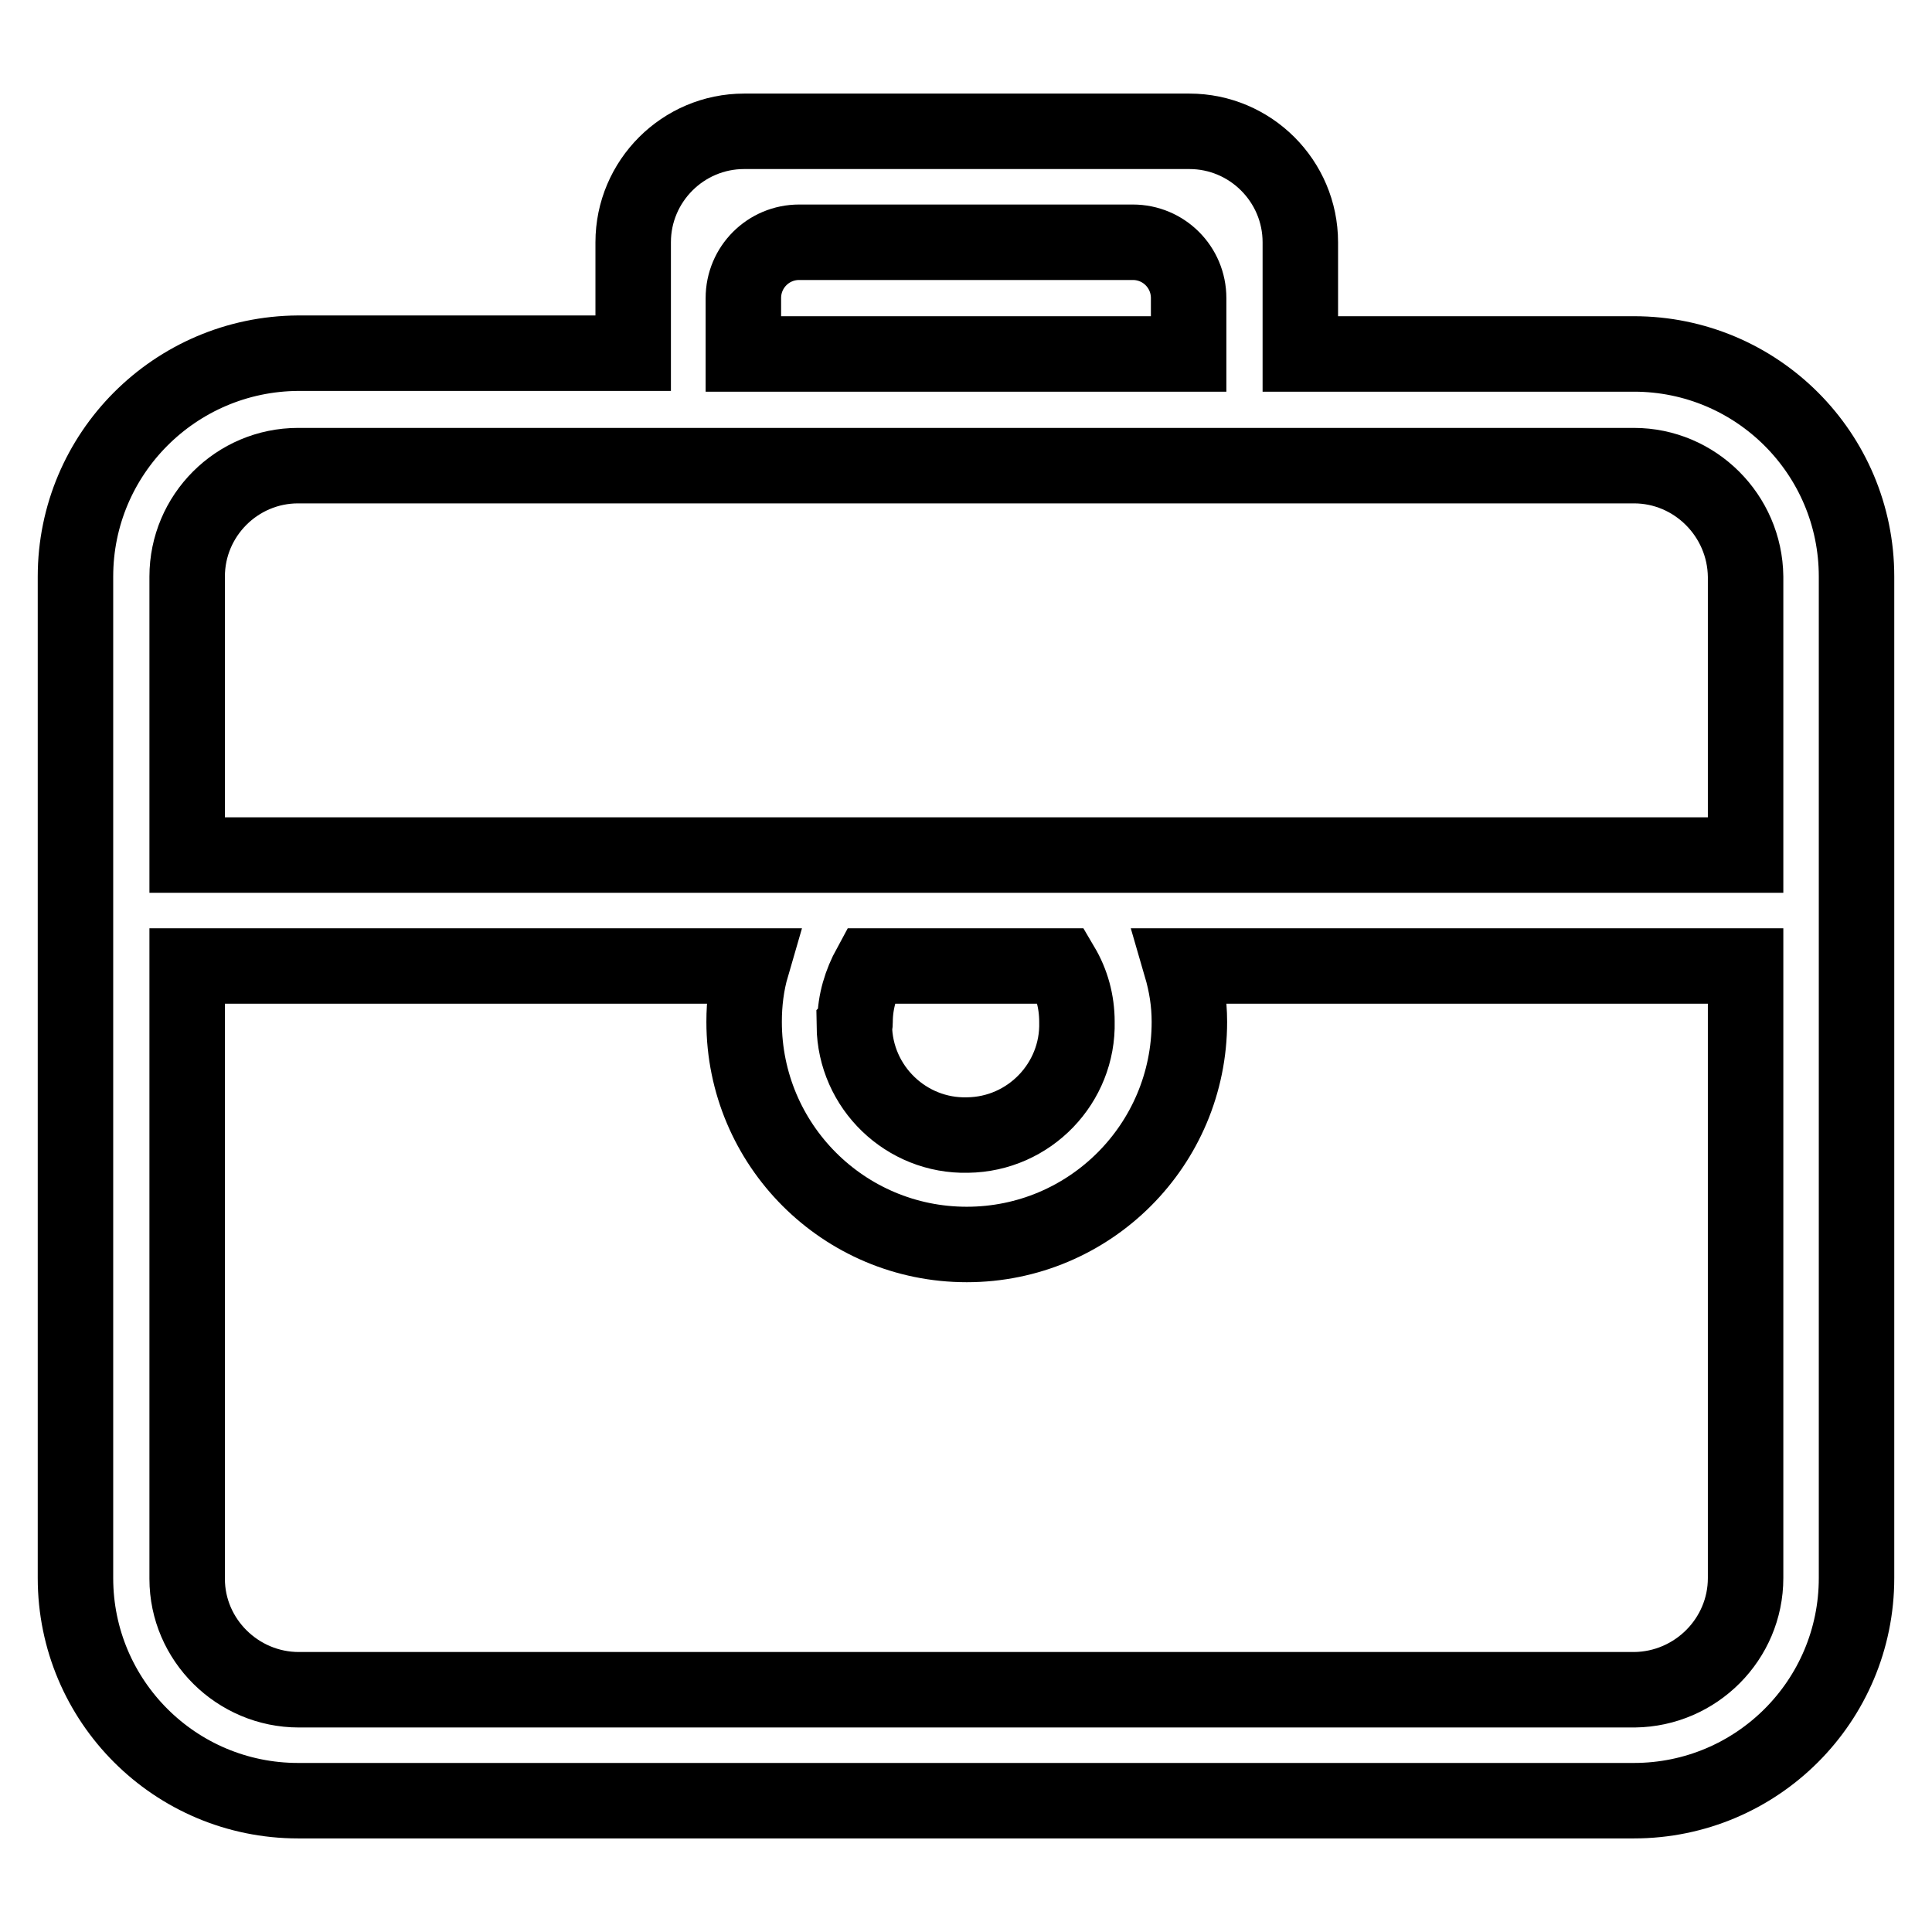 <?xml version="1.0" encoding="utf-8"?>
<!-- Svg Vector Icons : http://www.onlinewebfonts.com/icon -->
<!DOCTYPE svg PUBLIC "-//W3C//DTD SVG 1.1//EN" "http://www.w3.org/Graphics/SVG/1.1/DTD/svg11.dtd">
<svg version="1.1" xmlns="http://www.w3.org/2000/svg" xmlns:xlink="http://www.w3.org/1999/xlink" x="0px" y="0px" viewBox="0 0 256 256" enable-background="new 0 0 256 256" xml:space="preserve">
<g> <path stroke-width="10" fill-opacity="0" stroke="#000000"  d="M216.5,46.9h-44.2V32.1c0-8.1-6.6-14.7-14.7-14.7h-59c-8.1,0-14.7,6.6-14.7,14.7v14.7H39.5 C23.2,46.9,10,60.1,10,76.4c0,0,0,0,0,0v132.7c0,16.3,13.2,29.5,29.5,29.5c0,0,0,0,0,0h177c16.3,0,29.5-13.2,29.5-29.5l0,0V76.4 C246,60.1,232.8,46.9,216.5,46.9L216.5,46.9z M98.5,39.5c0-4.1,3.3-7.4,7.4-7.4h44.2c4.1,0,7.4,3.3,7.4,7.4v7.4h-59V39.5z  M231.3,209.1c0,8.1-6.6,14.7-14.7,14.8h-177c-8.1,0-14.8-6.6-14.8-14.7c0,0,0,0,0,0V128h74.8c-0.7,2.4-1,4.9-1,7.4 c0,16.3,13.2,29.5,29.5,29.5c16.3,0,29.5-13.2,29.5-29.5c0-2.6-0.4-5-1.1-7.4h74.8L231.3,209.1L231.3,209.1L231.3,209.1z  M113.3,135.4c0-2.7,0.8-5.2,2-7.4h25.4c1.3,2.2,2,4.7,2,7.4c0.2,8.1-6.3,14.9-14.5,15c-8.1,0.2-14.9-6.3-15-14.5 C113.3,135.8,113.3,135.6,113.3,135.4z M231.3,113.3H24.8V76.4c0-8.1,6.6-14.7,14.7-14.7h177c8.1,0,14.7,6.6,14.8,14.7L231.3,113.3 L231.3,113.3z"/></g>
</svg>